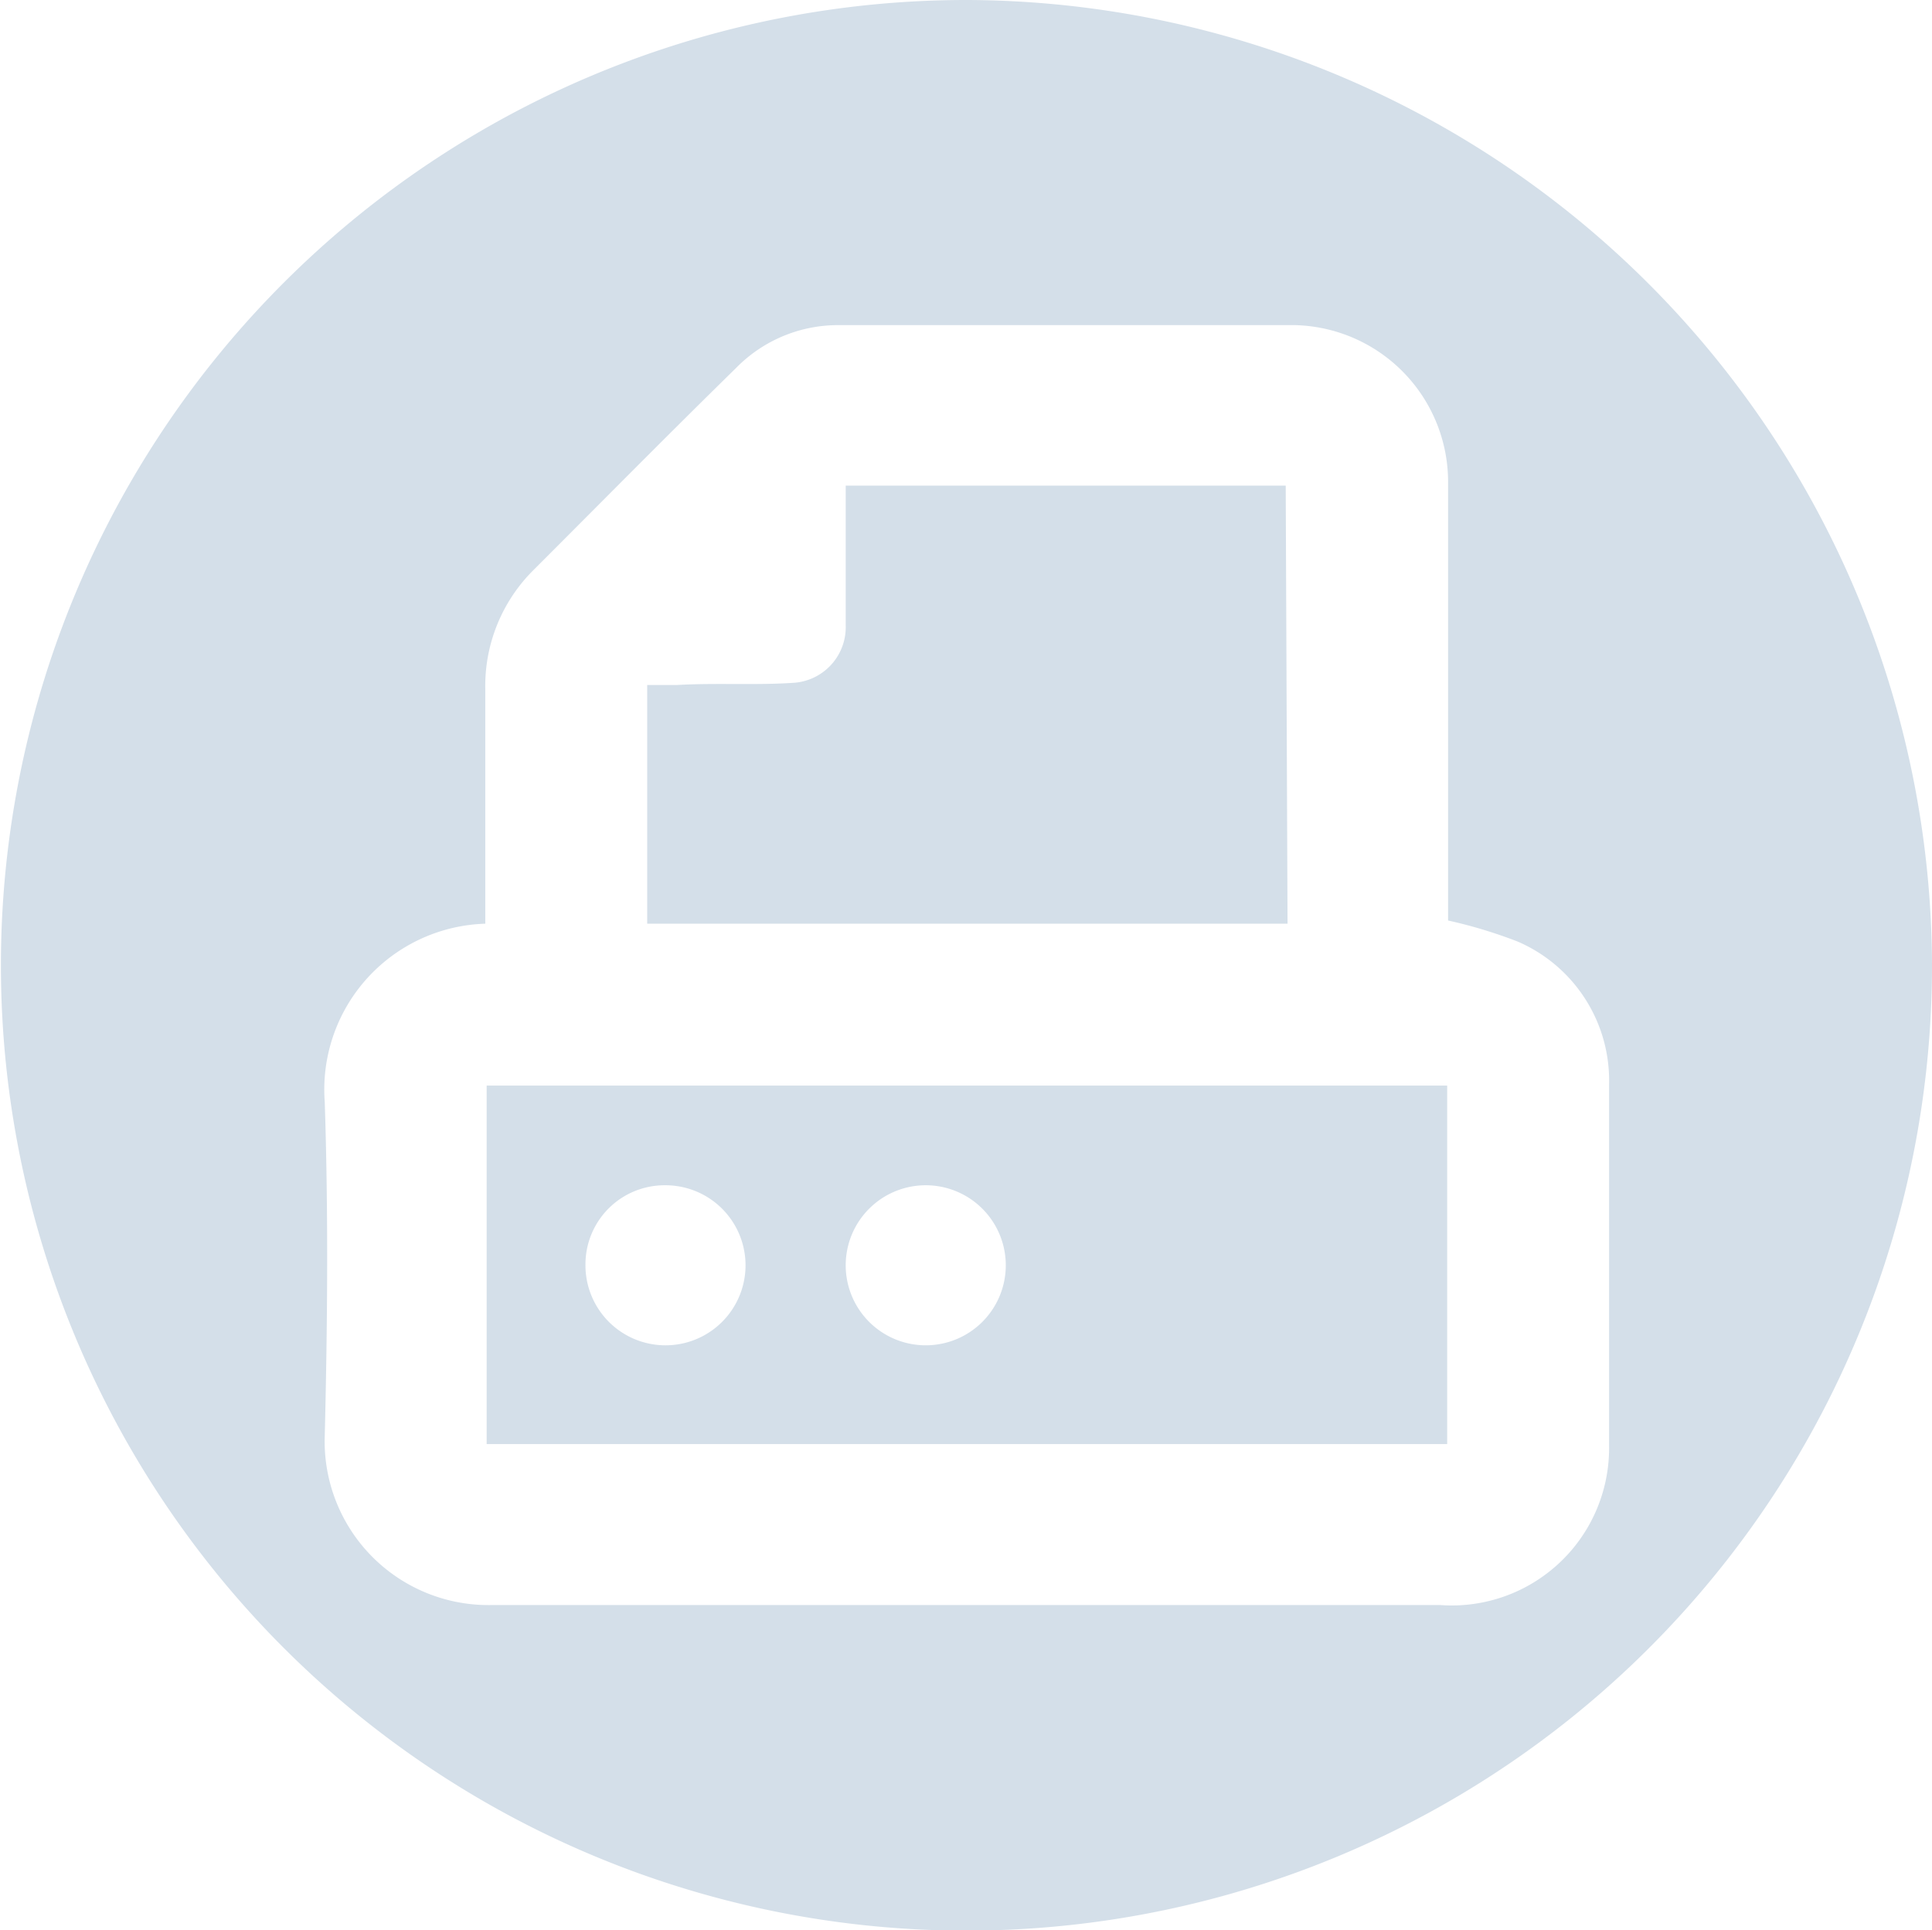 <svg id="Layer_1" data-name="Layer 1" xmlns="http://www.w3.org/2000/svg" viewBox="0 0 42.24 42.21">
  <defs>
    <style>
      .cls-1 {
        fill: #d4dfe9;
      }
    </style>
  </defs>
  <g>
    <path class="cls-1" d="M28.11,10.62H18.49v3.05a1.22,1.22,0,0,1-1.11,1.26c-.86.06-1.72,0-2.58.05h-.65V20.2h14Z"/>
    <path class="cls-1" d="M21.16,0A21.11,21.11,0,1,0,42.24,21.09,21.17,21.17,0,0,0,21.16,0ZM31.49,35.1c-6.91,0-13.83,0-20.75,0a3.58,3.58,0,0,1-3.64-3.7c.06-2.43.08-4.87,0-7.3a3.63,3.63,0,0,1,3.51-3.9V15.07a3.57,3.57,0,0,1,1.07-2.62c1.47-1.47,2.93-2.95,4.41-4.4a3.12,3.12,0,0,1,2.22-.94c3.32,0,6.64,0,10,0a3.43,3.43,0,0,1,3.35,3.47v9.55a10.44,10.44,0,0,1,1.52.46,3.31,3.31,0,0,1,2,3.12q0,4,0,7.92A3.44,3.44,0,0,1,31.49,35.1Z"/>
    <path class="cls-1" d="M10.64,31.58h21V23.74h-21Zm9.62-5.66a1.75,1.75,0,1,1-1.77,1.73A1.75,1.75,0,0,1,20.26,25.92Zm-5.72,0a1.75,1.75,0,1,1-1.74,1.73A1.73,1.73,0,0,1,14.54,25.92Z"/>
  </g>
</svg>
